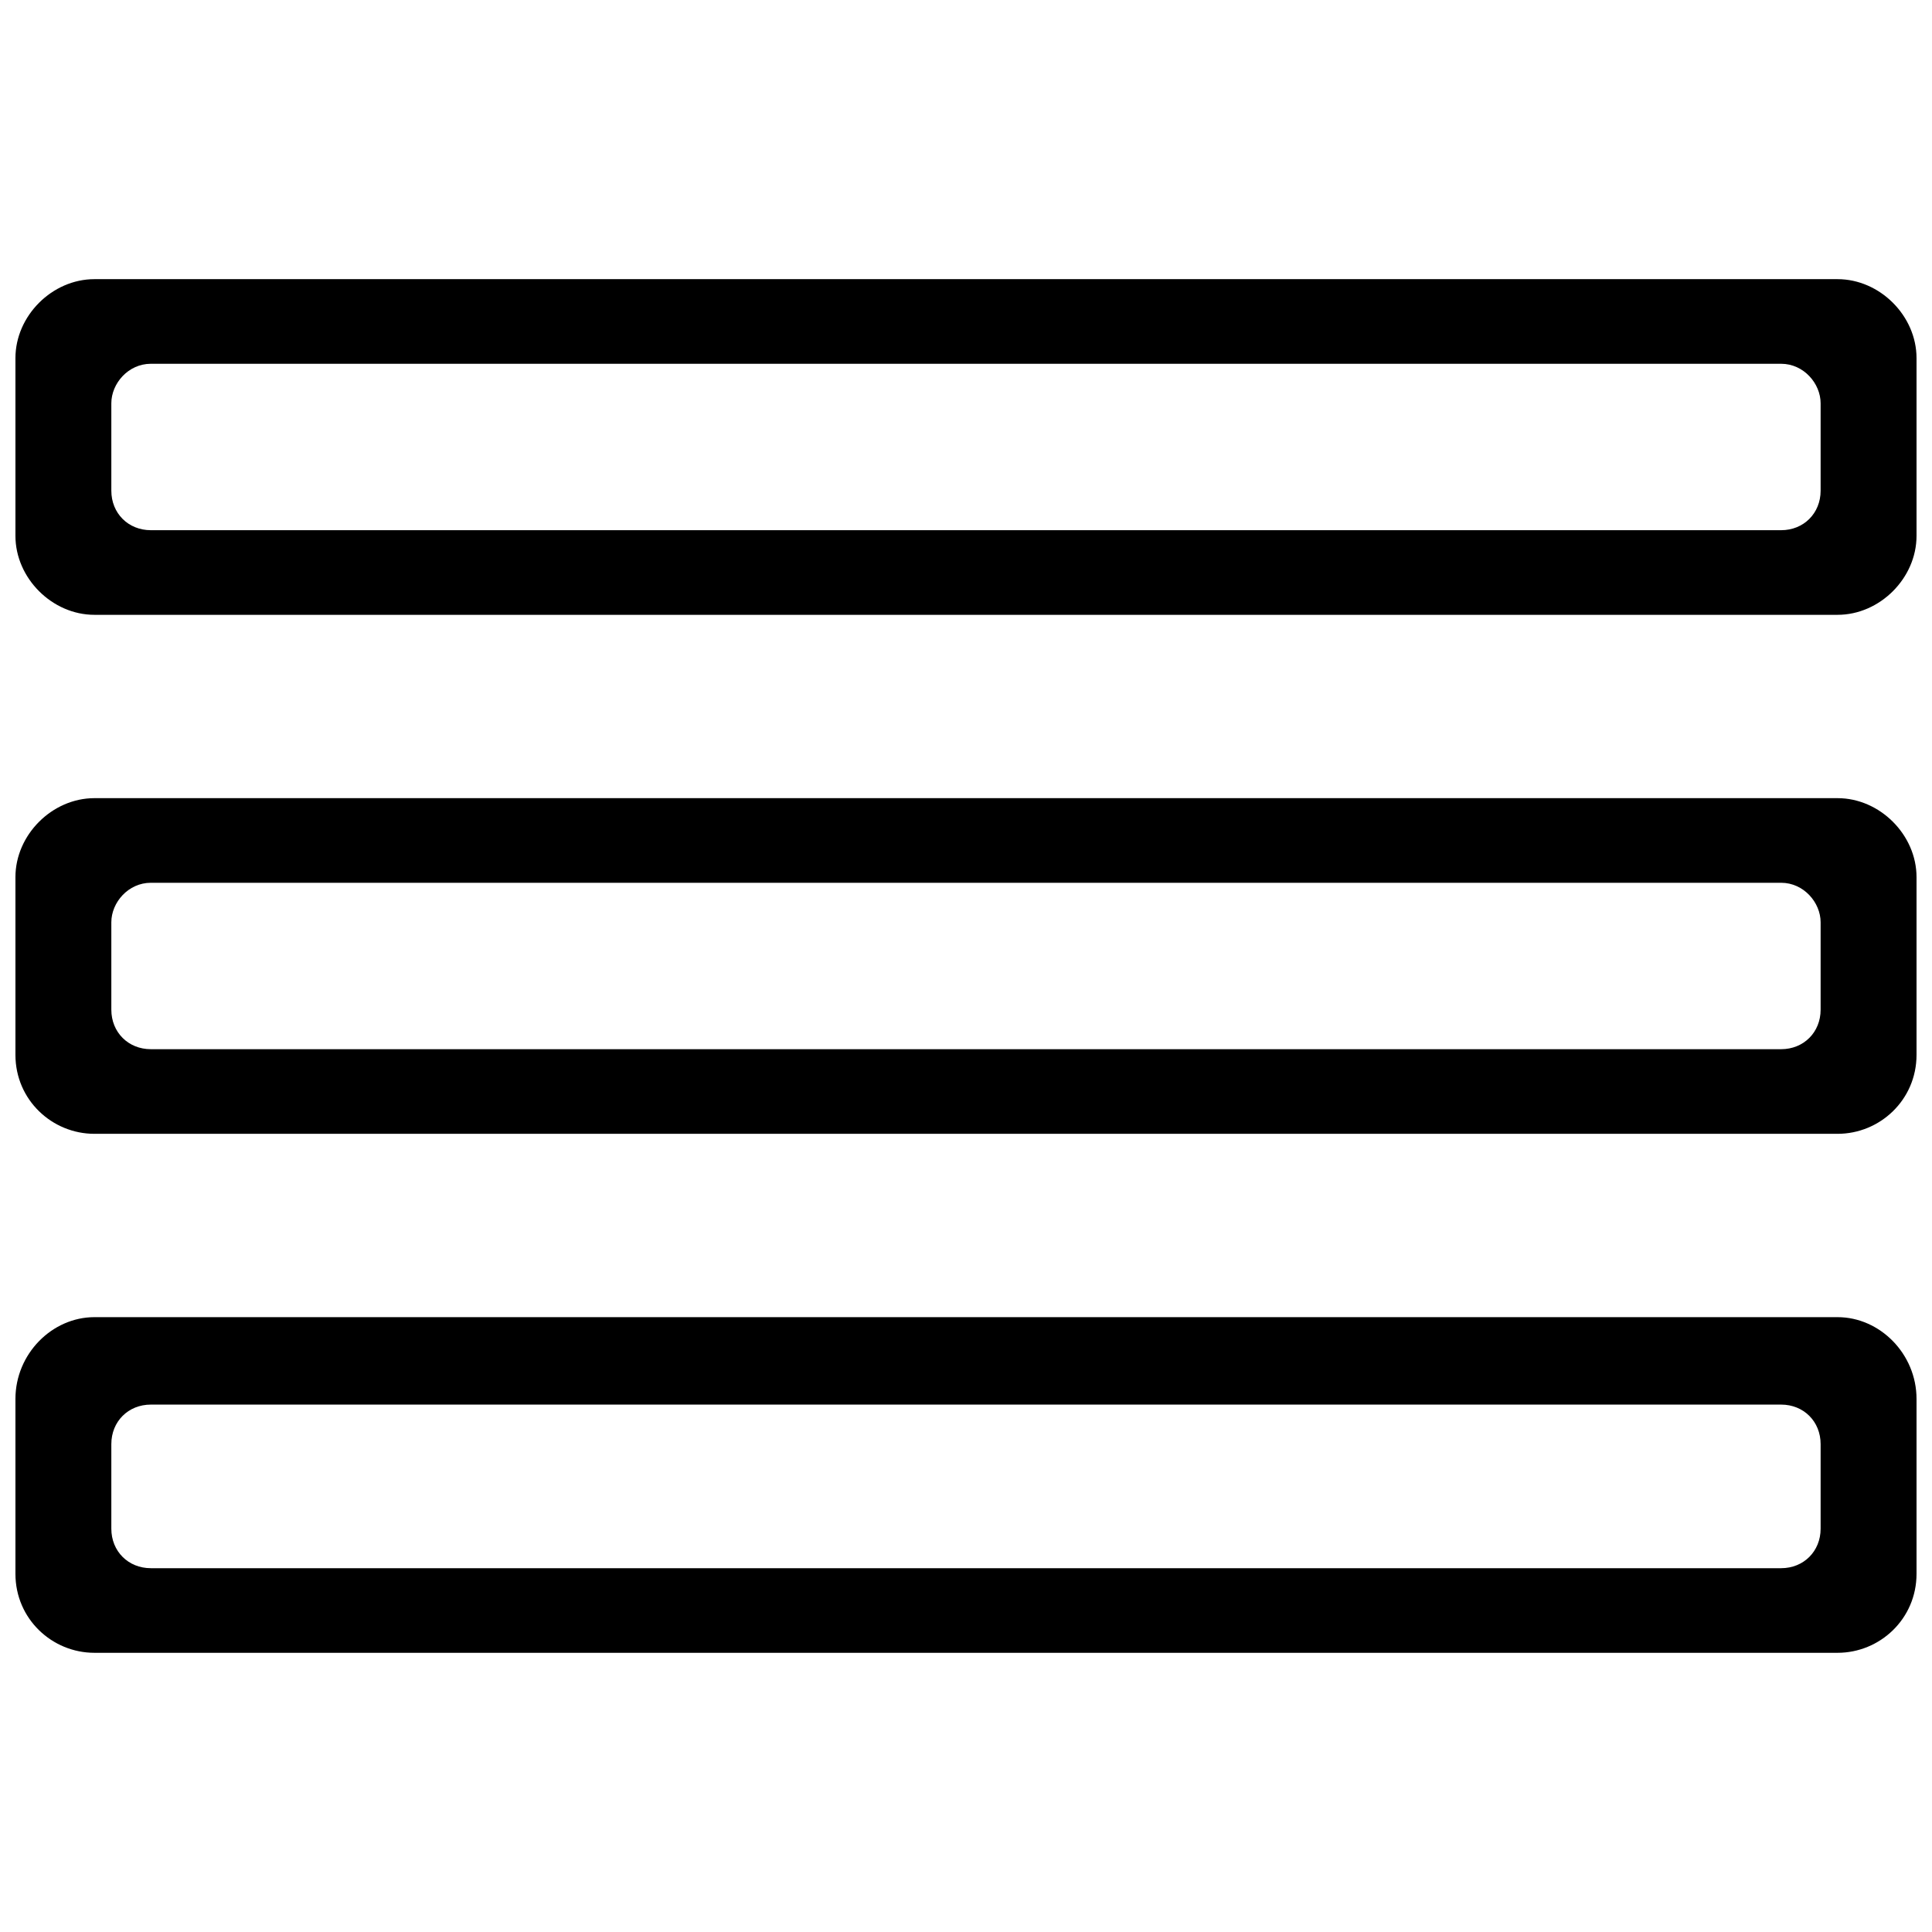 <?xml version="1.0" encoding="UTF-8"?>
<!-- The Best Svg Icon site in the world: iconSvg.co, Visit us! https://iconsvg.co -->
<svg width="800px" height="800px" version="1.1" viewBox="144 144 512 512" xmlns="http://www.w3.org/2000/svg">
 <defs>
  <clipPath id="c">
   <path d="m148.09 217h503.81v90h-503.81z"/>
  </clipPath>
  <clipPath id="b">
   <path d="m148.09 355h503.81v90h-503.81z"/>
  </clipPath>
  <clipPath id="a">
   <path d="m148.09 493h503.81v90h-503.81z"/>
  </clipPath>
 </defs>
 <g>
  <g clip-path="url(#c)">
   <path d="m169.02 217.98h461.95c11.211 0 20.93 9.719 20.93 20.93v47.094c0 11.211-9.719 20.93-20.93 20.93h-461.95c-11.211 0-20.93-9.719-20.93-20.93v-47.094c0-11.211 9.719-20.93 20.93-20.93zm14.949 22.426h432.05c5.981 0 10.465 5.234 10.465 10.465v23.172c0 5.981-4.484 10.465-10.465 10.465h-432.05c-5.981 0-10.465-4.484-10.465-10.465v-23.172c0-5.234 4.484-10.465 10.465-10.465z" fill-rule="evenodd"/>
  </g>
  <g clip-path="url(#b)">
   <path d="m169.02 355.52h461.95c11.211 0 20.93 9.719 20.93 20.93v47.094c0 11.961-9.719 20.93-20.93 20.93h-461.95c-11.211 0-20.93-8.969-20.93-20.93v-47.094c0-11.211 9.719-20.93 20.93-20.93zm14.949 22.426h432.05c5.981 0 10.465 5.234 10.465 10.465v23.172c0 5.981-4.484 10.465-10.465 10.465h-432.05c-5.981 0-10.465-4.484-10.465-10.465v-23.172c0-5.234 4.484-10.465 10.465-10.465z" fill-rule="evenodd"/>
  </g>
  <g clip-path="url(#a)">
   <path d="m169.02 493.06h461.95c11.211 0 20.93 9.719 20.93 21.676v46.344c0 11.961-9.719 20.93-20.93 20.93h-461.95c-11.211 0-20.93-8.969-20.93-20.93v-46.344c0-11.961 9.719-21.676 20.93-21.676zm14.949 23.172h432.05c5.981 0 10.465 4.484 10.465 10.465v22.426c0 5.981-4.484 10.465-10.465 10.465h-432.05c-5.981 0-10.465-4.484-10.465-10.465v-22.426c0-5.981 4.484-10.465 10.465-10.465z" fill-rule="evenodd"/>
  </g>
 </g>
</svg>
